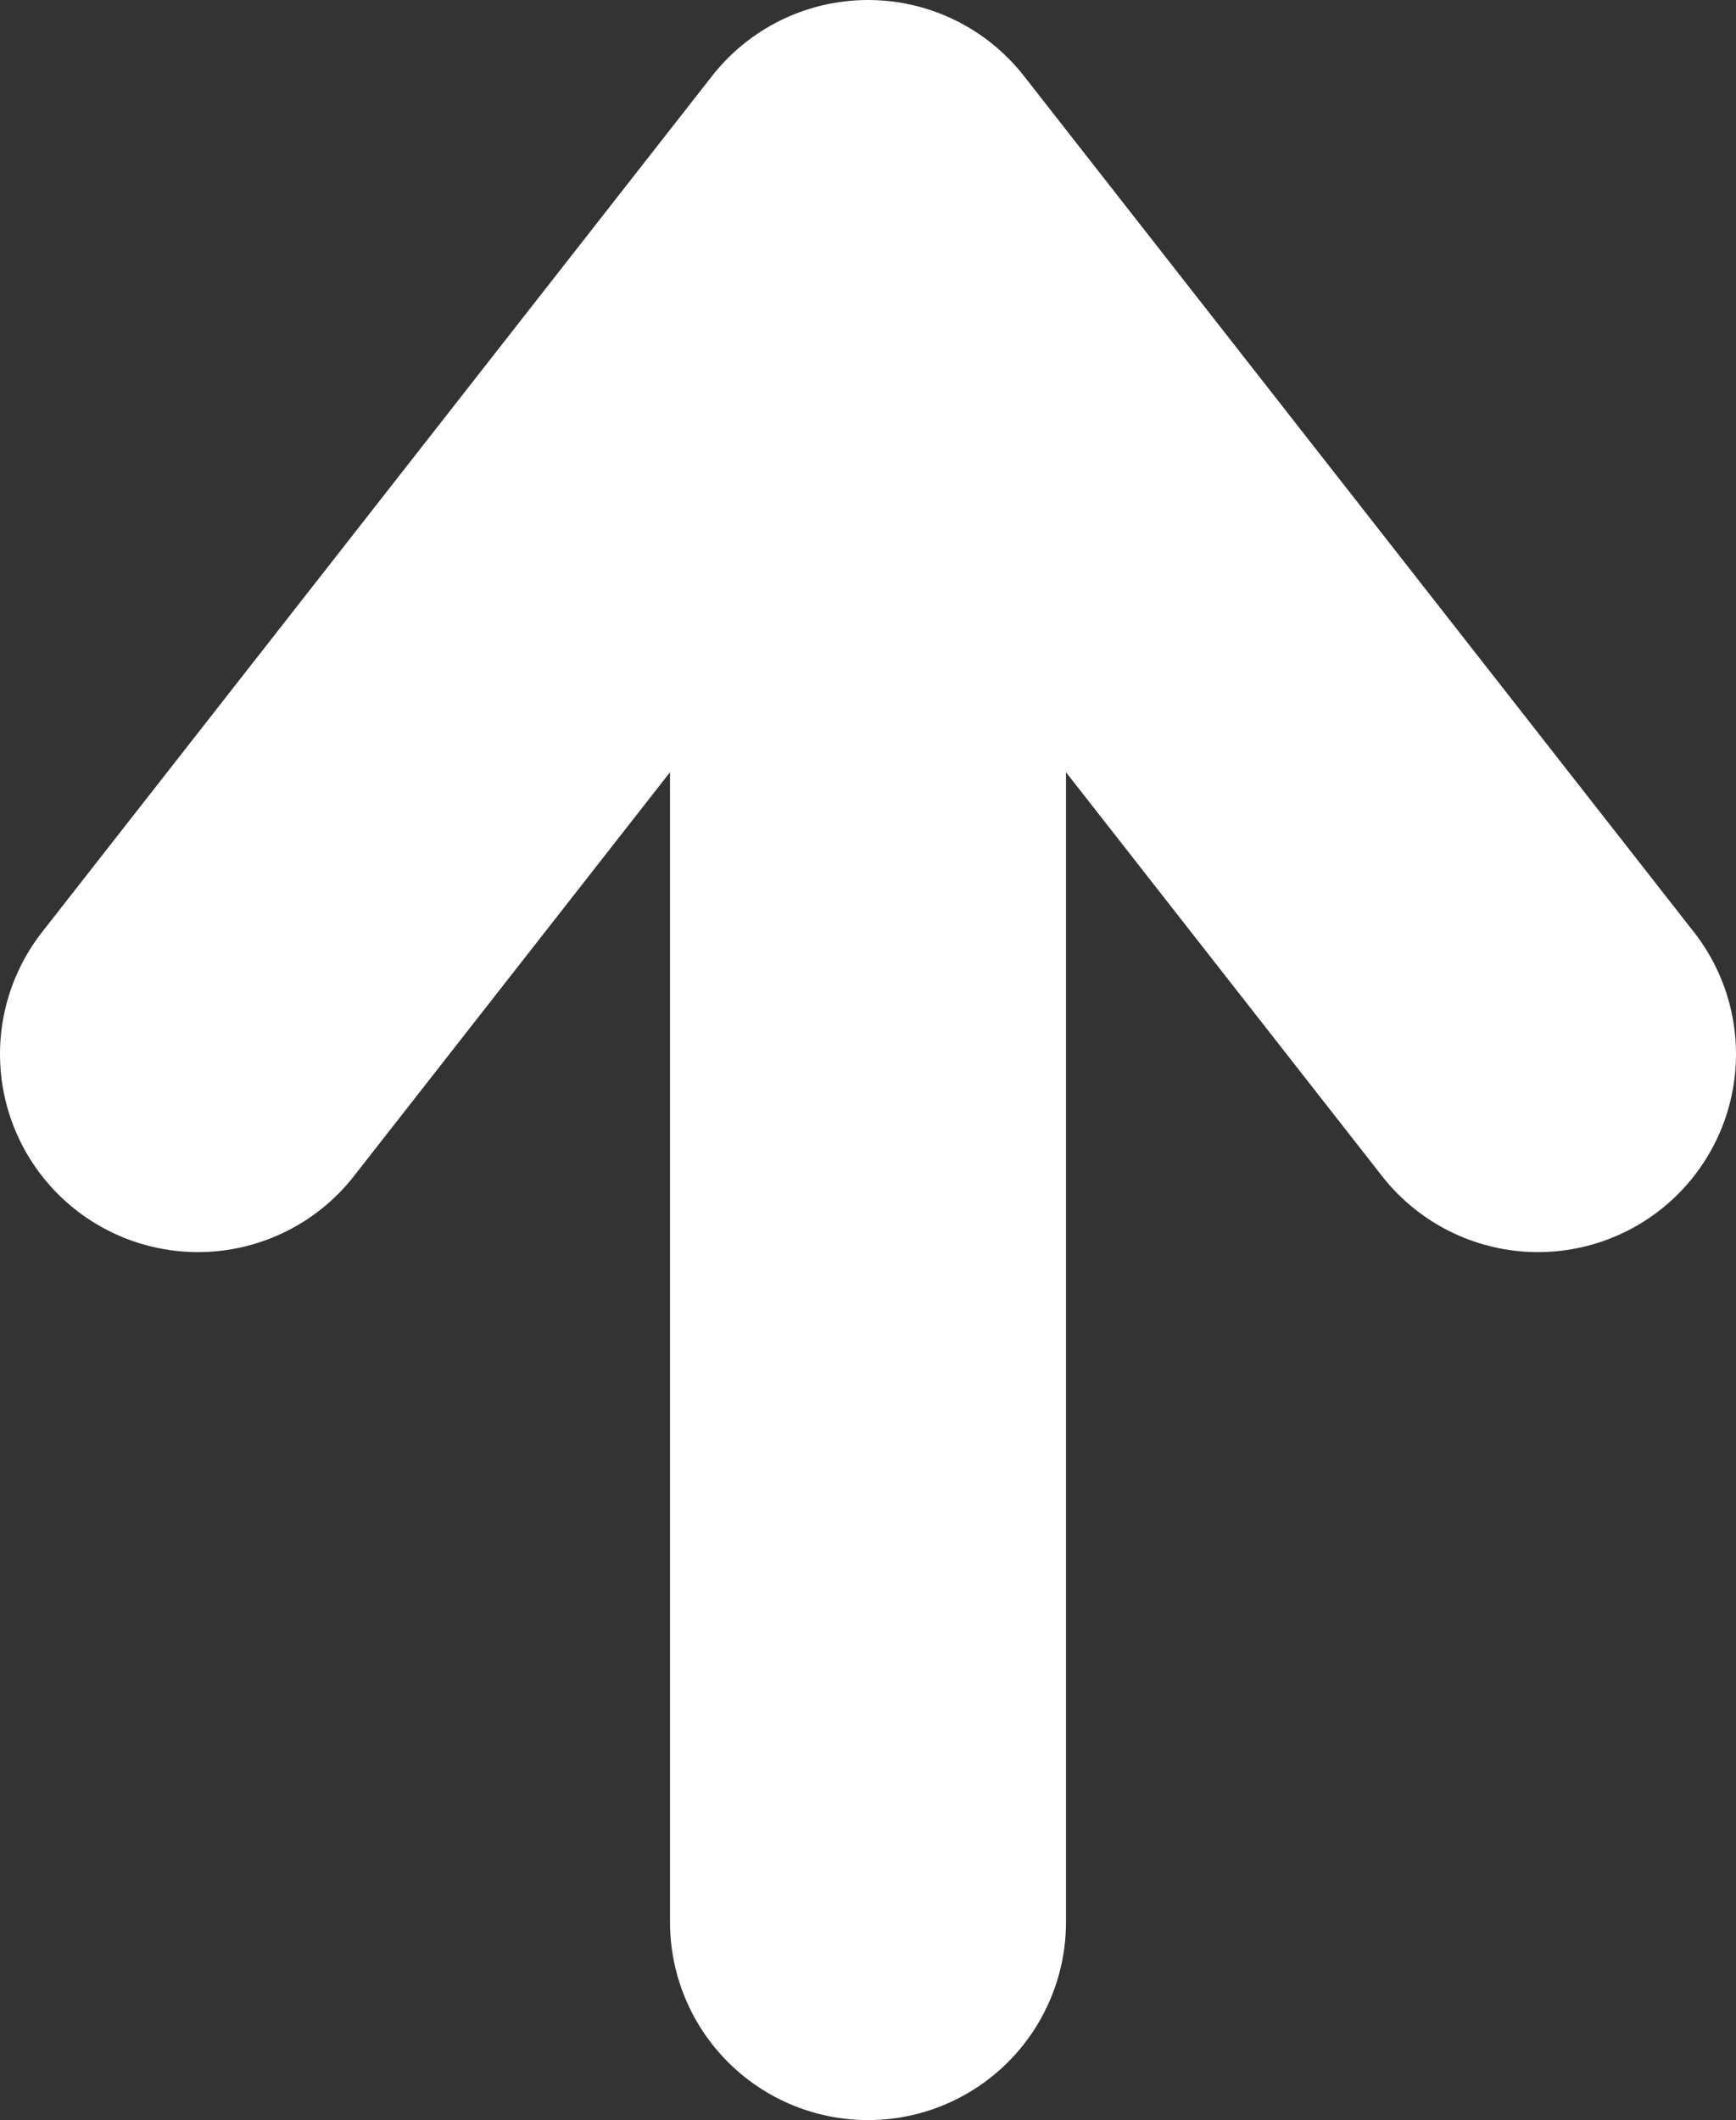 <?xml version="1.0" encoding="UTF-8"?>
<svg id="a" data-name="レイヤー 1" xmlns="http://www.w3.org/2000/svg" viewBox="0 0 8.768 10.708">
  <rect x="0" y="0" width="8.768" height="10.708" fill="#333333" stroke="none"/>
  <defs>
    <style>
      .b {
        stroke-linejoin: round;
      }

      .b, .c {
        fill: none;
        stroke: #fff;
        stroke-linecap: round;
        stroke-width: 2px;
      }

      .c {
        stroke-miterlimit: 10;
      }
    </style>
  </defs>
  <line class="c" x1="4.384" y1="2" x2="4.384" y2="9.708"/>
  <polyline class="b" points="7.768 5.324 4.384 1 1 5.324"/>
</svg>
